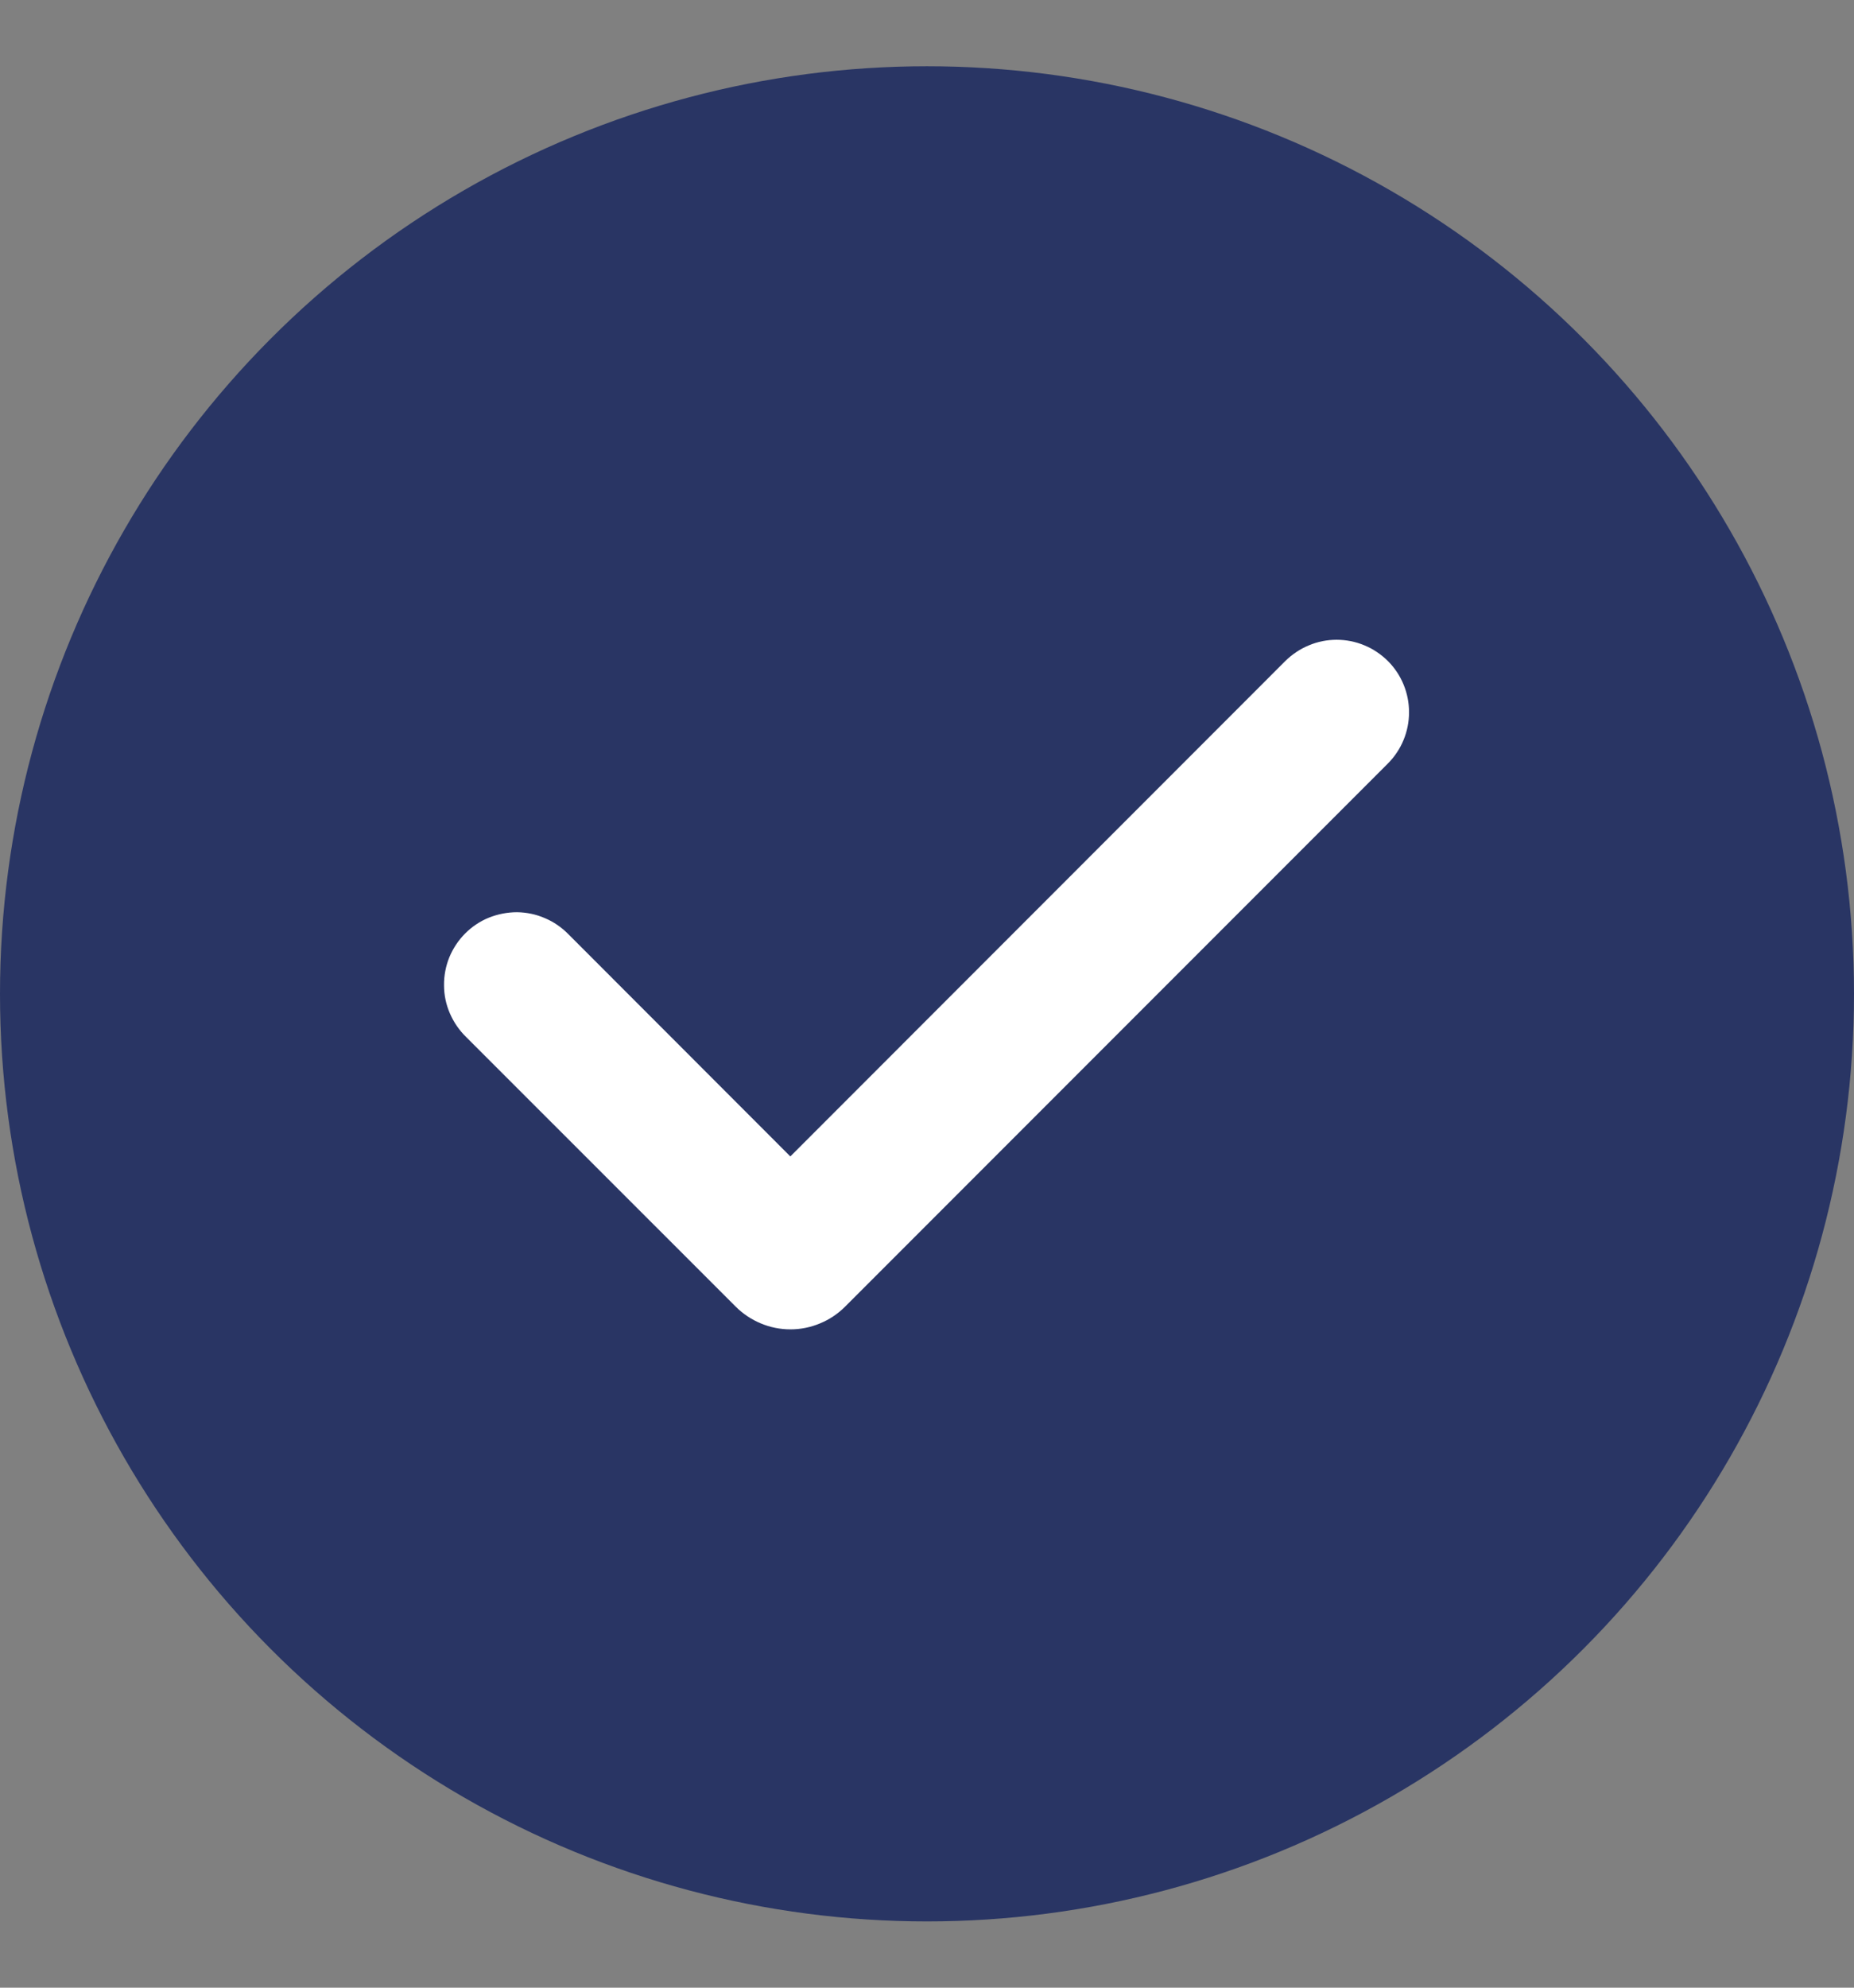 <svg width="14" height="15" viewBox="0 0 14 15" fill="none" xmlns="http://www.w3.org/2000/svg">
<rect x="0" y="0" width="14" height="15" fill="#808080" stroke="none"/>
<circle cx="7" cy="7.5" r="7" fill="#293564"/>
<path fill-rule="evenodd" clip-rule="evenodd" d="M10.48 4.988C10.583 5.091 10.64 5.23 10.64 5.375C10.64 5.52 10.583 5.659 10.48 5.762L6.381 9.861C6.327 9.915 6.263 9.958 6.192 9.987C6.121 10.017 6.045 10.032 5.969 10.032C5.892 10.032 5.816 10.017 5.745 9.987C5.675 9.958 5.61 9.915 5.556 9.861L3.519 7.825C3.467 7.774 3.426 7.714 3.397 7.647C3.368 7.58 3.353 7.509 3.353 7.436C3.352 7.363 3.366 7.291 3.393 7.224C3.421 7.157 3.461 7.096 3.513 7.044C3.564 6.993 3.625 6.952 3.692 6.925C3.76 6.898 3.832 6.884 3.904 6.884C3.977 6.885 4.049 6.9 4.115 6.929C4.182 6.957 4.242 6.999 4.293 7.051L5.968 8.727L9.706 4.988C9.757 4.938 9.818 4.897 9.884 4.87C9.95 4.842 10.021 4.828 10.093 4.828C10.165 4.828 10.236 4.842 10.303 4.87C10.369 4.897 10.429 4.938 10.48 4.988Z" fill="white"/>
</svg>

